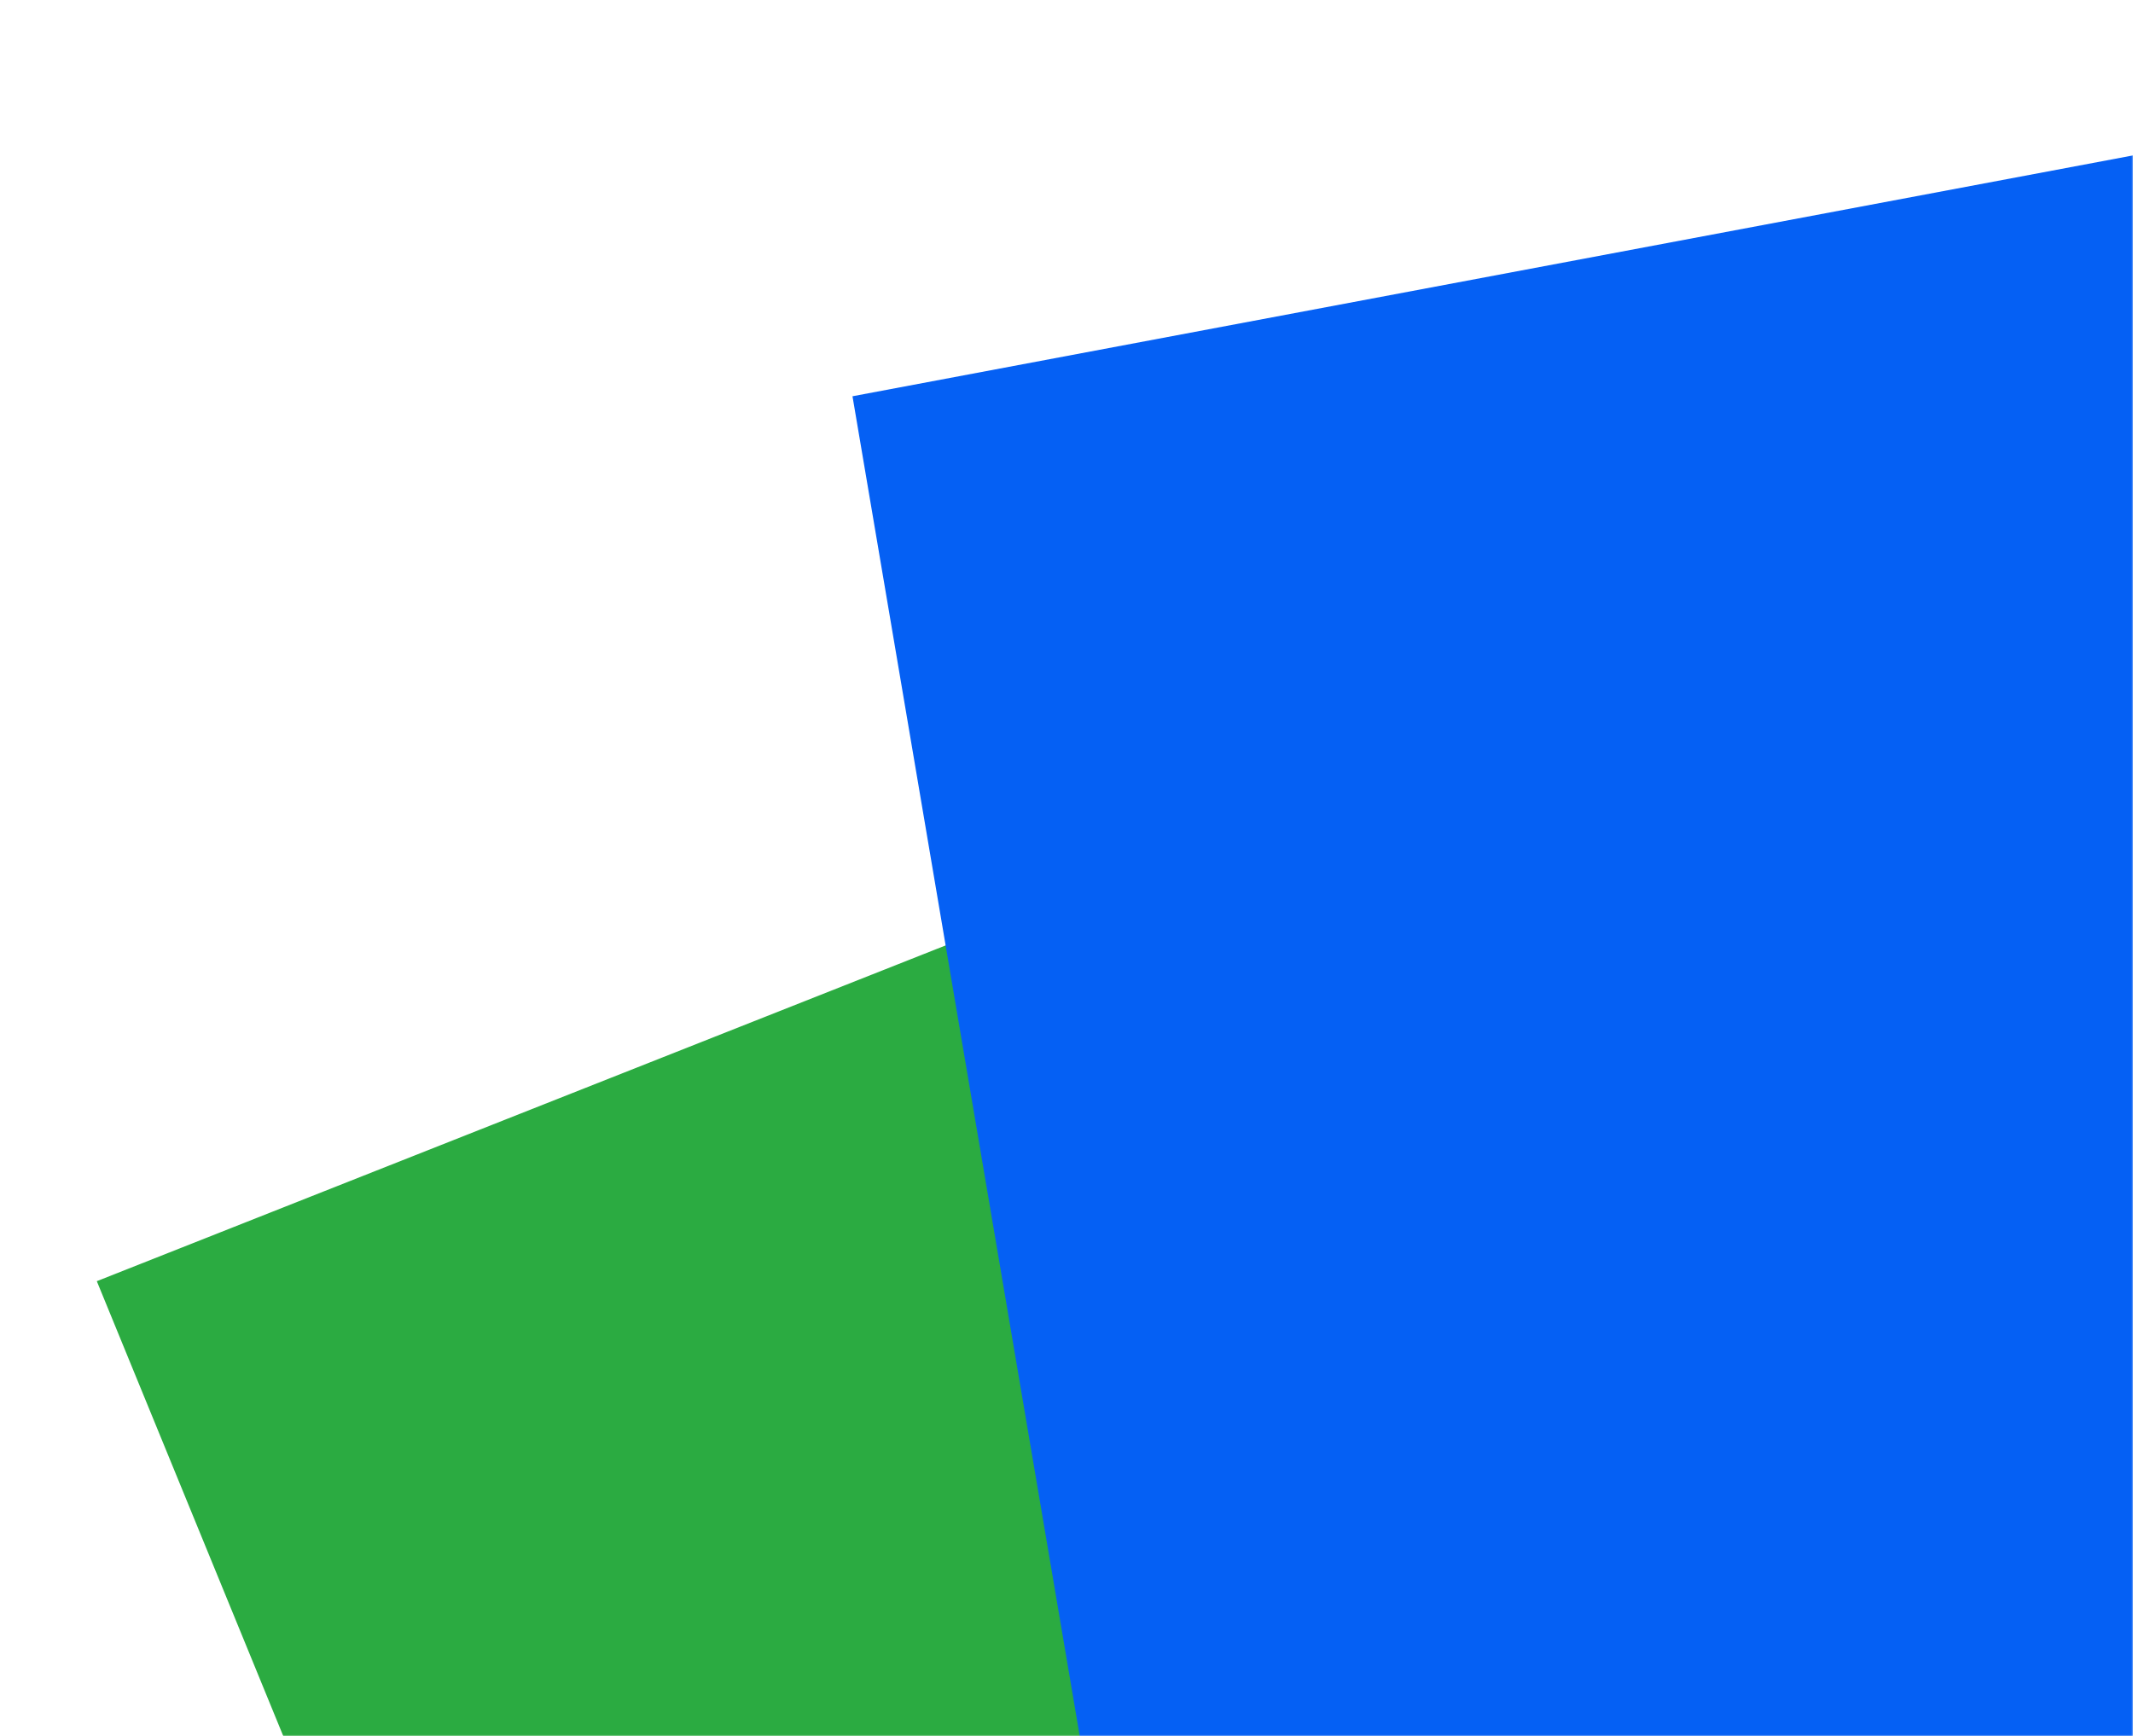 <?xml version="1.0" encoding="UTF-8"?> <svg xmlns="http://www.w3.org/2000/svg" width="683" height="556" viewBox="0 0 683 556" fill="none"><g clip-path="url(#clip0_182_68)"><mask id="mask0_182_68" style="mask-type:luminance" maskUnits="userSpaceOnUse" x="0" y="0" width="683" height="556"><path d="M683 0H0V556H683V0Z" fill="white"></path></mask><g mask="url(#mask0_182_68)"><path d="M31 410.304L1518.56 -178.225L1934.97 809.426L225.075 883.837L31 410.304Z" fill="#2BAB41"></path><path d="M272.971 126.905L1623.85 -127.209L1814.21 773.872L357.997 628.283L272.971 126.905Z" fill="#0560F4"></path></g></g><defs><clipPath id="clip0_182_68"><rect width="683" height="556" fill="white"></rect></clipPath></defs></svg> 